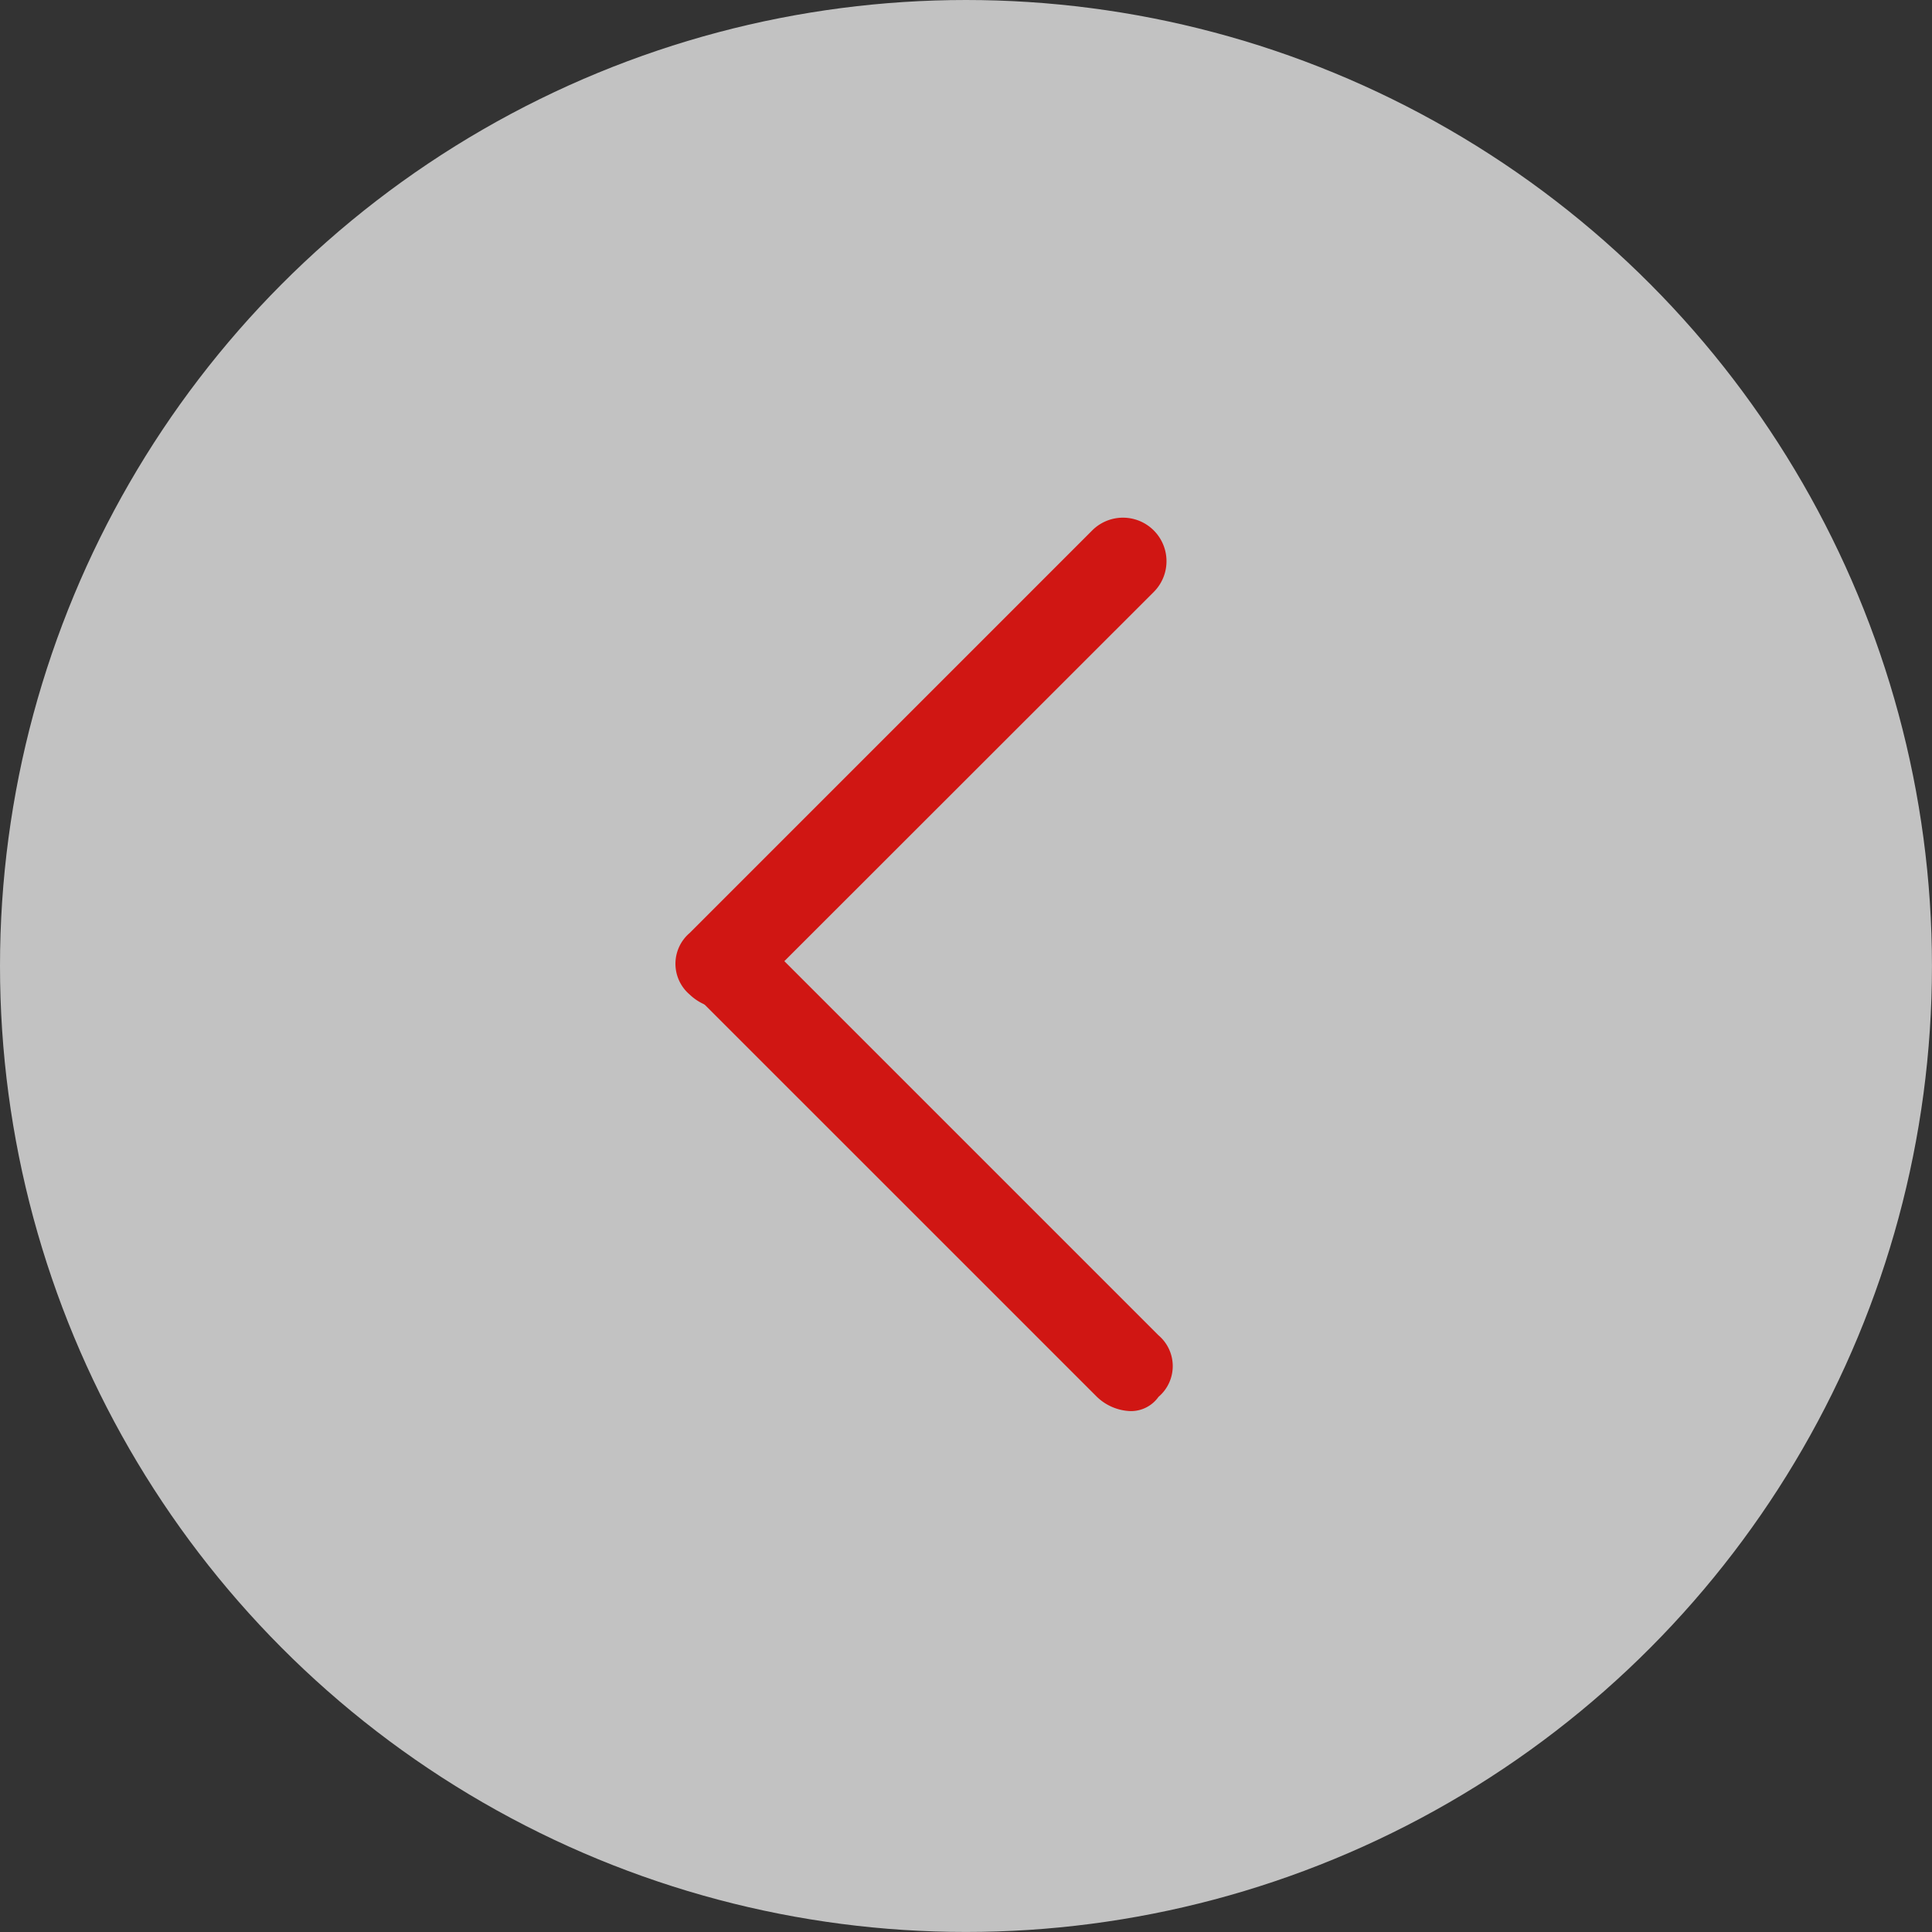 <svg id="Layer_1" data-name="Layer 1" xmlns="http://www.w3.org/2000/svg" width="48.873" height="48.873" viewBox="0 0 48.873 48.873"><rect x="0" y="0" width="48.873" height="48.873" fill="#333333" stroke="none"/><defs><style>.cls-1{fill:#fff;opacity:0.7;isolation:isolate;}.cls-2{fill:#d01613;}</style></defs><circle class="cls-1" cx="24.436" cy="24.436" r="24.436"/><g id="chevron-top"><path class="cls-2" d="M18.285,26.4a1.3,1.3,0,0,1-.838-.359,1.022,1.022,0,0,1,0-1.558L27.629,14.3a1.1,1.1,0,0,1,1.557,1.557L19,26.037A.725.725,0,0,1,18.285,26.4Z" transform="translate(0 -0.882)"/><path class="cls-2" d="M28.587,36.578a1.29,1.29,0,0,1-.838-.36L17.567,26.037a1.022,1.022,0,0,1,0-1.558,1.119,1.119,0,0,1,1.557,0L29.306,34.661a1.021,1.021,0,0,1,0,1.557A.854.854,0,0,1,28.587,36.578Z" transform="translate(0 -0.882)"/></g></svg>